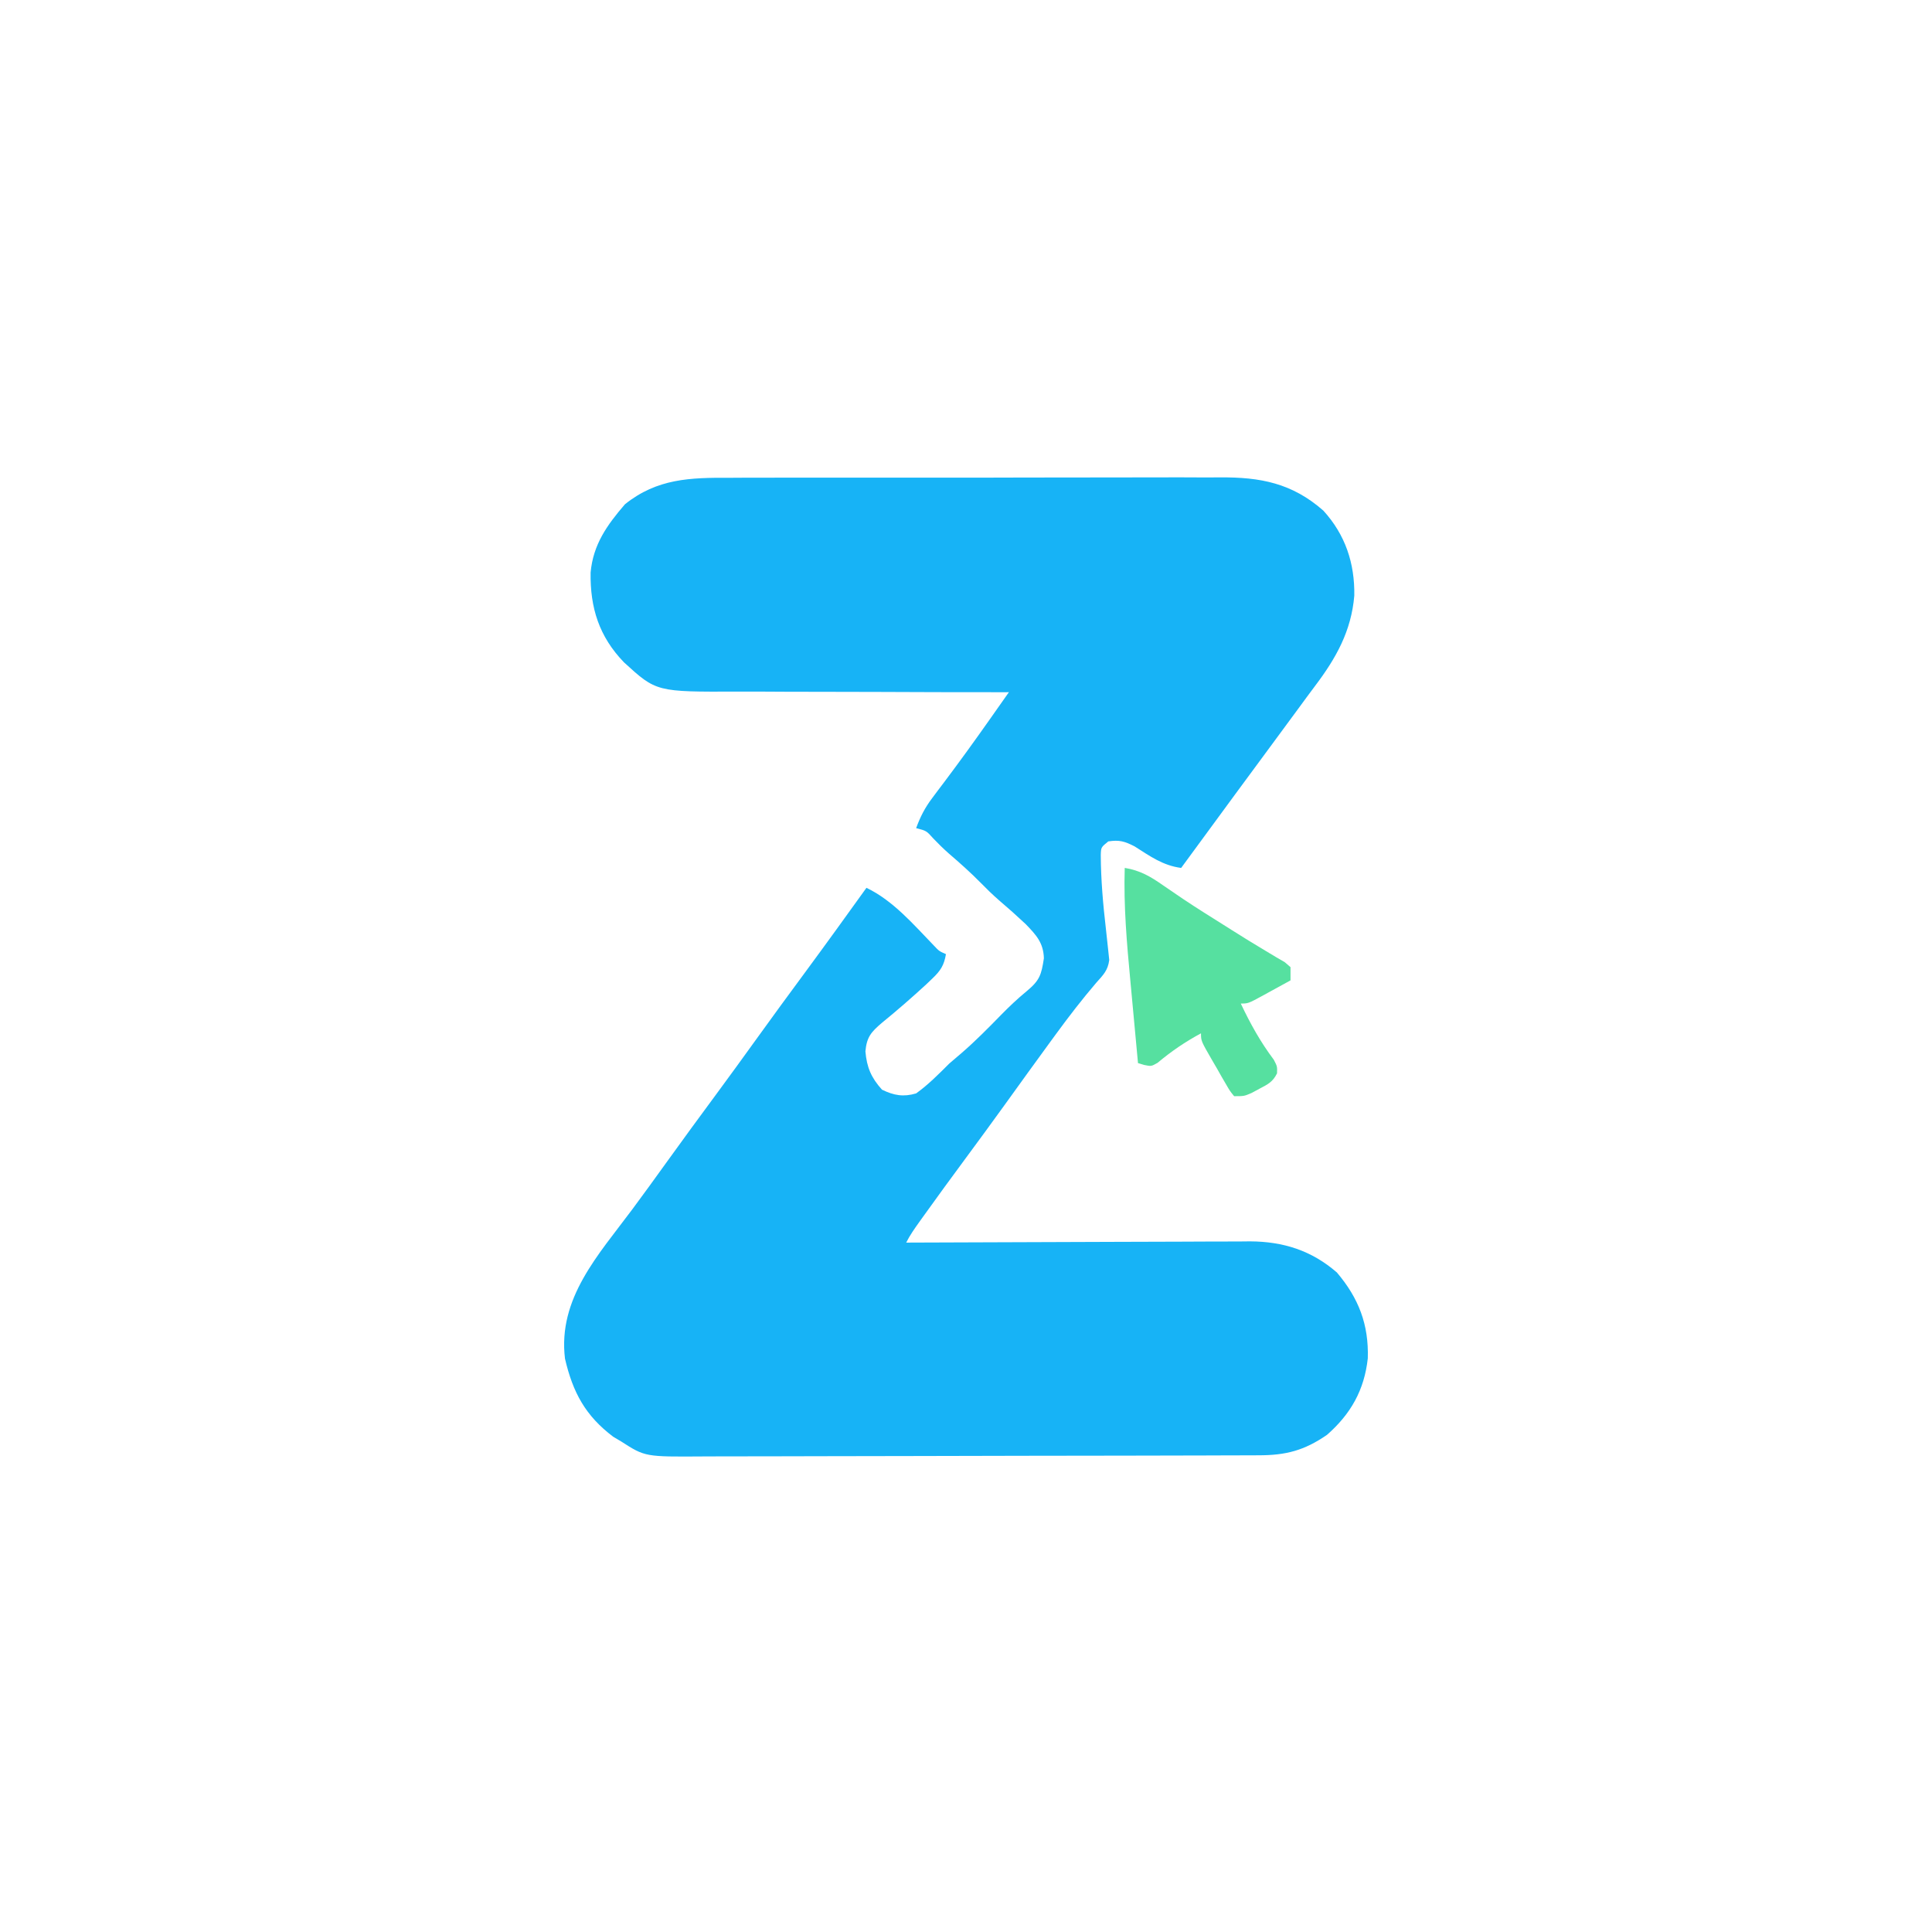 <svg width="1024" height="1024" viewBox="0 0 1024 1024" fill="none" xmlns="http://www.w3.org/2000/svg">
<g clip-path="url(#clip0_51_2)">
<path d="M386.673 253.24C389.772 253.225 392.872 253.206 395.972 253.184C404.341 253.137 412.71 253.145 421.079 253.166C428.087 253.179 435.094 253.164 442.101 253.149C458.641 253.114 475.181 253.123 491.721 253.162C508.741 253.202 525.761 253.171 542.781 253.104C557.437 253.049 572.092 253.035 586.748 253.055C595.483 253.066 604.217 253.063 612.951 253.021C621.168 252.983 629.383 252.998 637.6 253.051C640.601 253.062 643.602 253.056 646.603 253.029C667.967 252.857 684.842 256.058 701.428 270.66C713.113 283.5 718.078 298.636 717.806 315.701C716.207 334.51 708.16 348.814 697.008 363.569C694.264 367.21 691.572 370.885 688.883 374.567C683.671 381.695 678.426 388.798 673.17 395.894C667.871 403.054 662.593 410.229 657.313 417.403C655.799 419.459 655.799 419.459 654.255 421.556C644.828 434.362 635.428 447.188 626.037 460.02C616.313 458.75 609.489 453.757 601.346 448.59C596.032 445.882 593.258 445.077 587.409 445.961C583.55 449.103 583.55 449.103 583.431 453.259C583.505 466.415 584.641 479.322 586.159 492.377C586.606 496.234 587.017 500.093 587.409 503.955C587.661 506.372 587.661 506.372 587.917 508.836C587.197 514.378 584.753 516.726 581.044 520.87C573.537 529.645 566.572 538.678 559.755 548C558.705 549.435 557.654 550.869 556.572 552.347C548.602 563.257 540.695 574.213 532.807 585.183C525.799 594.917 518.705 604.584 511.58 614.232C504.128 624.329 496.713 634.45 489.413 644.657C488.32 646.181 488.32 646.181 487.206 647.735C484.679 651.284 482.255 654.702 480.304 658.607C481.303 658.602 482.302 658.597 483.331 658.592C507.69 658.475 532.048 658.389 556.406 658.334C568.186 658.306 579.966 658.27 591.745 658.209C603.118 658.152 614.491 658.12 625.865 658.107C630.199 658.097 634.532 658.078 638.866 658.049C644.948 658.011 651.029 658.006 657.11 658.008C658.892 657.989 660.674 657.97 662.51 657.951C680.12 658.027 695.106 662.757 708.561 674.423C720.155 688.076 725.522 702.086 724.96 719.965C723.113 736.756 715.947 749.452 703.293 760.536C691.22 768.83 681.541 771.343 666.998 771.339C665.634 771.346 664.269 771.352 662.864 771.359C658.288 771.378 653.712 771.385 649.136 771.392C645.857 771.403 642.577 771.414 639.298 771.427C628.524 771.464 617.751 771.482 606.977 771.499C603.266 771.506 599.555 771.514 595.845 771.521C578.41 771.554 560.975 771.579 543.541 771.594C523.425 771.611 503.309 771.657 483.194 771.729C467.639 771.782 452.085 771.808 436.531 771.813C427.244 771.817 417.957 771.833 408.67 771.877C399.929 771.918 391.189 771.926 382.448 771.908C379.247 771.907 376.045 771.918 372.844 771.942C341.922 772.162 341.922 772.162 329.304 764.051C327.172 762.783 327.172 762.783 324.996 761.49C310.331 750.418 303.635 738.089 299.455 720.116C295.579 688.092 317.248 665.042 335.134 640.971C341.168 632.845 347.103 624.65 353.007 616.429C361.856 604.123 370.815 591.903 379.818 579.709C386.744 570.317 393.601 560.879 400.414 551.405C409.246 539.124 418.186 526.927 427.171 514.759C437.974 500.11 448.616 485.347 459.234 470.565C473.336 477.273 484.314 490.152 495.064 501.264C497.756 504.12 497.756 504.12 501.374 505.713C500.356 511.634 498.559 514.439 494.241 518.564C492.584 520.151 492.584 520.151 490.894 521.77C483.234 528.803 475.422 535.617 467.355 542.179C461.655 547.069 459.398 549.666 458.686 557.227C459.405 565.721 461.771 571.215 467.465 577.547C473.796 580.63 478.876 581.516 485.572 579.524C492.041 574.868 497.497 569.327 503.13 563.707C505.38 561.746 507.647 559.804 509.934 557.886C517.165 551.604 523.86 544.817 530.543 537.962C534.866 533.559 539.241 529.399 544.008 525.477C551.001 519.694 551.941 516.847 553.281 507.91C553.052 499.685 549.176 495.523 543.624 489.786C538.988 485.428 534.262 481.21 529.412 477.093C526.053 474.164 522.928 471.113 519.81 467.929C514.413 462.428 508.718 457.381 502.876 452.359C500.002 449.816 497.33 447.196 494.68 444.423C491.022 440.326 491.022 440.326 485.572 438.932C487.764 432.939 490.224 428.12 494.063 423.033C495.065 421.689 496.068 420.346 497.101 418.962C498.149 417.578 499.197 416.193 500.277 414.767C508.597 403.709 516.696 392.516 524.657 381.196C525.629 379.816 526.601 378.436 527.602 377.014C529.981 373.636 532.358 370.257 534.735 366.878C532.538 366.88 530.341 366.881 528.077 366.882C507.309 366.889 486.542 366.84 465.774 366.737C455.098 366.686 444.423 366.654 433.748 366.667C423.433 366.679 413.119 366.639 402.804 366.564C398.882 366.545 394.959 366.543 391.036 366.561C347.859 366.73 347.859 366.73 330.71 351.045C317.537 337.387 312.734 322.141 313.035 303.433C314.395 288.584 321.72 278.33 331.231 267.276C348.272 253.617 365.83 253.124 386.673 253.24Z" fill="#17B3F6"/>
<path d="M596.133 460C604.352 461.364 609.833 464.592 616.562 469.316C618.898 470.914 621.237 472.507 623.578 474.097C624.818 474.941 626.059 475.785 627.338 476.654C634.273 481.291 641.345 485.71 648.414 490.14C650.536 491.479 650.536 491.479 652.7 492.845C658.791 496.682 664.889 500.489 671.088 504.149C672.848 505.205 674.608 506.26 676.421 507.348C677.914 508.216 679.407 509.084 680.945 509.978C682.457 511.28 682.457 511.28 684 512.609C684 514.923 684 517.238 684 519.623C680.27 521.678 676.536 523.722 672.797 525.761C671.737 526.346 670.677 526.932 669.584 527.535C661.553 531.899 661.553 531.899 657.64 531.899C662.674 542.546 668.061 552.26 675.145 561.696C676.971 565.217 676.971 565.217 676.861 568.875C674.611 573.458 672.019 574.703 667.525 577.054C666.134 577.805 664.743 578.555 663.31 579.329C659.397 581 659.397 581 654.125 581C651.913 578.319 651.913 578.319 649.766 574.602C648.99 573.273 648.214 571.944 647.415 570.574C646.224 568.465 646.224 568.465 645.009 566.313C644.195 564.921 643.38 563.528 642.541 562.094C636.552 551.707 636.552 551.707 636.552 547.681C628.132 552.232 620.854 557.178 613.521 563.334C610.192 565.217 610.192 565.217 606.469 564.458C605.378 564.13 604.286 563.802 603.162 563.464C602.147 552.676 601.146 541.887 600.159 531.097C599.822 527.437 599.481 523.777 599.136 520.118C597.245 500.031 595.498 480.197 596.133 460Z" fill="#56E0A0"/>
</g>
<defs>
<clipPath id="clip0_51_2">
<rect width="1024" height="1024" fill="white"/>
</clipPath>
</defs>
</svg>
